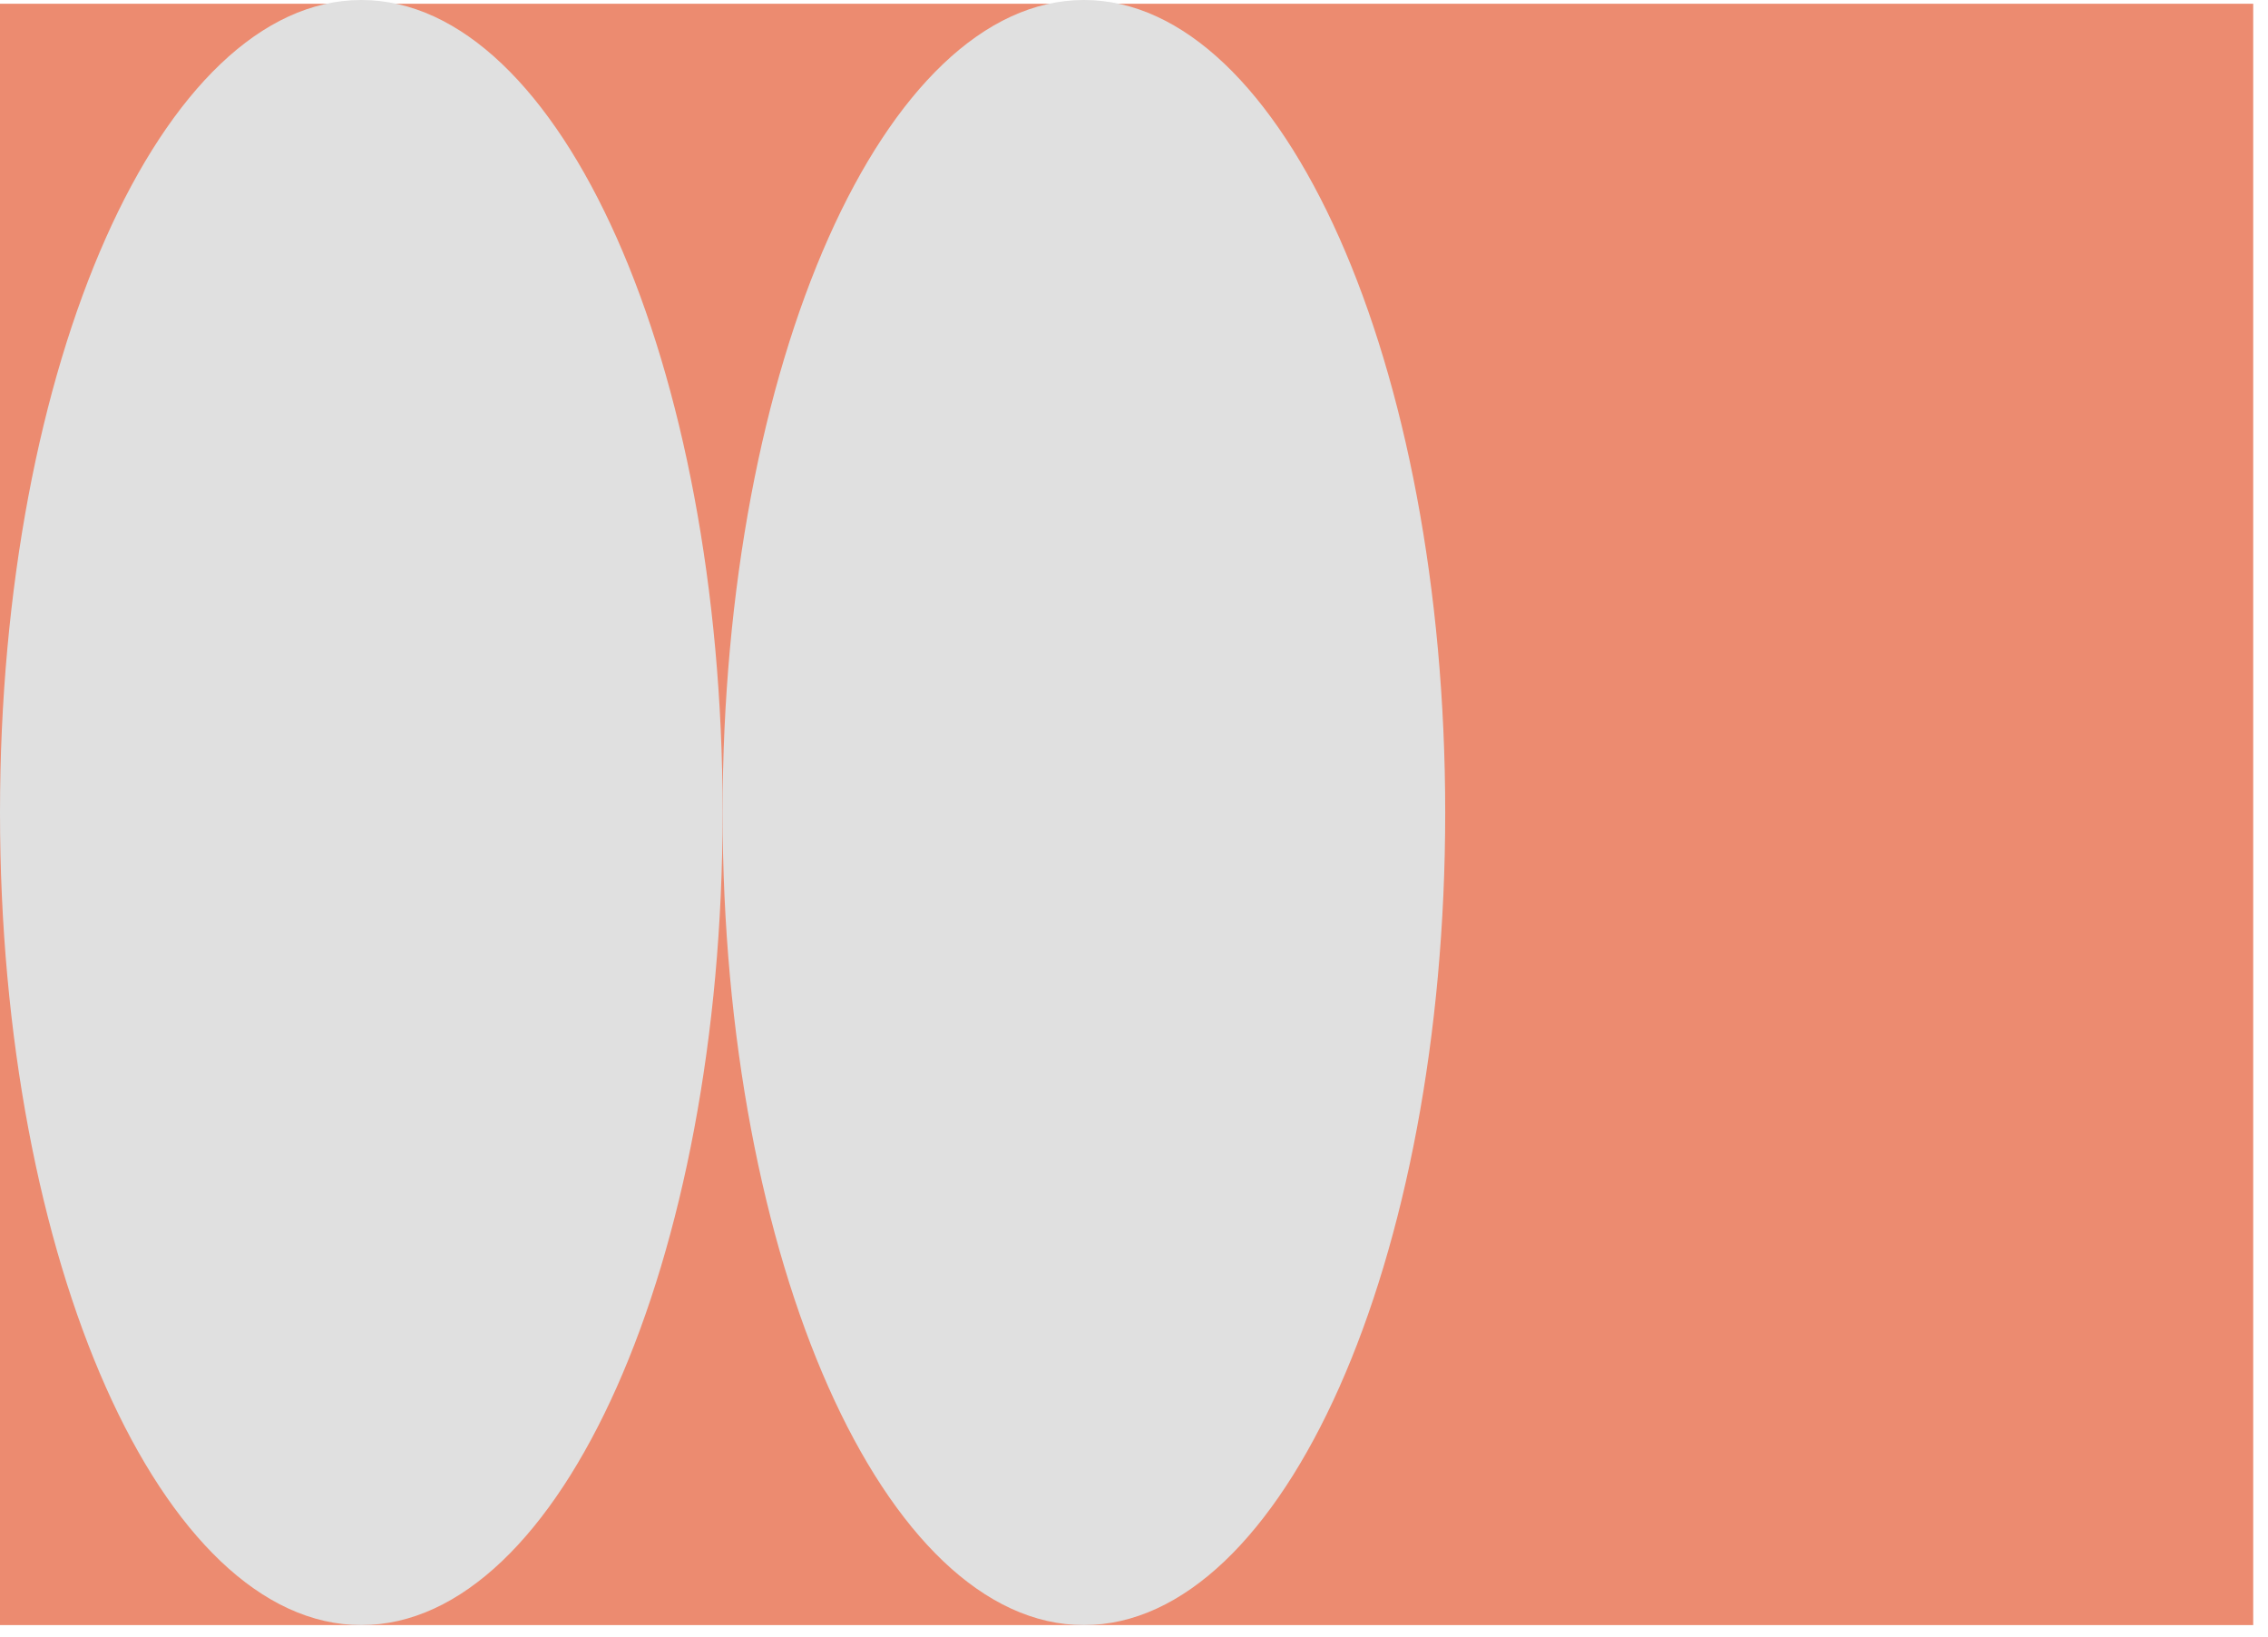 <?xml version="1.0" encoding="UTF-8"?> <svg xmlns="http://www.w3.org/2000/svg" width="115" height="83" viewBox="0 0 115 83" fill="none"> <path d="M114.25 0.19H0V82.38H114.25V0.19Z" fill="#EC8B70"></path> <path d="M18.32 82.38C28.438 82.38 36.64 63.939 36.64 41.19C36.64 18.441 28.438 0 18.32 0C8.202 0 0 18.441 0 41.19C0 63.939 8.202 82.38 18.32 82.38Z" fill="#E0E0E0"></path> <path d="M54.96 82.38C65.078 82.38 73.28 63.939 73.28 41.19C73.28 18.441 65.078 0 54.96 0C44.842 0 36.64 18.441 36.64 41.19C36.64 63.939 44.842 82.38 54.96 82.38Z" fill="#E0E0E0"></path> </svg> 
